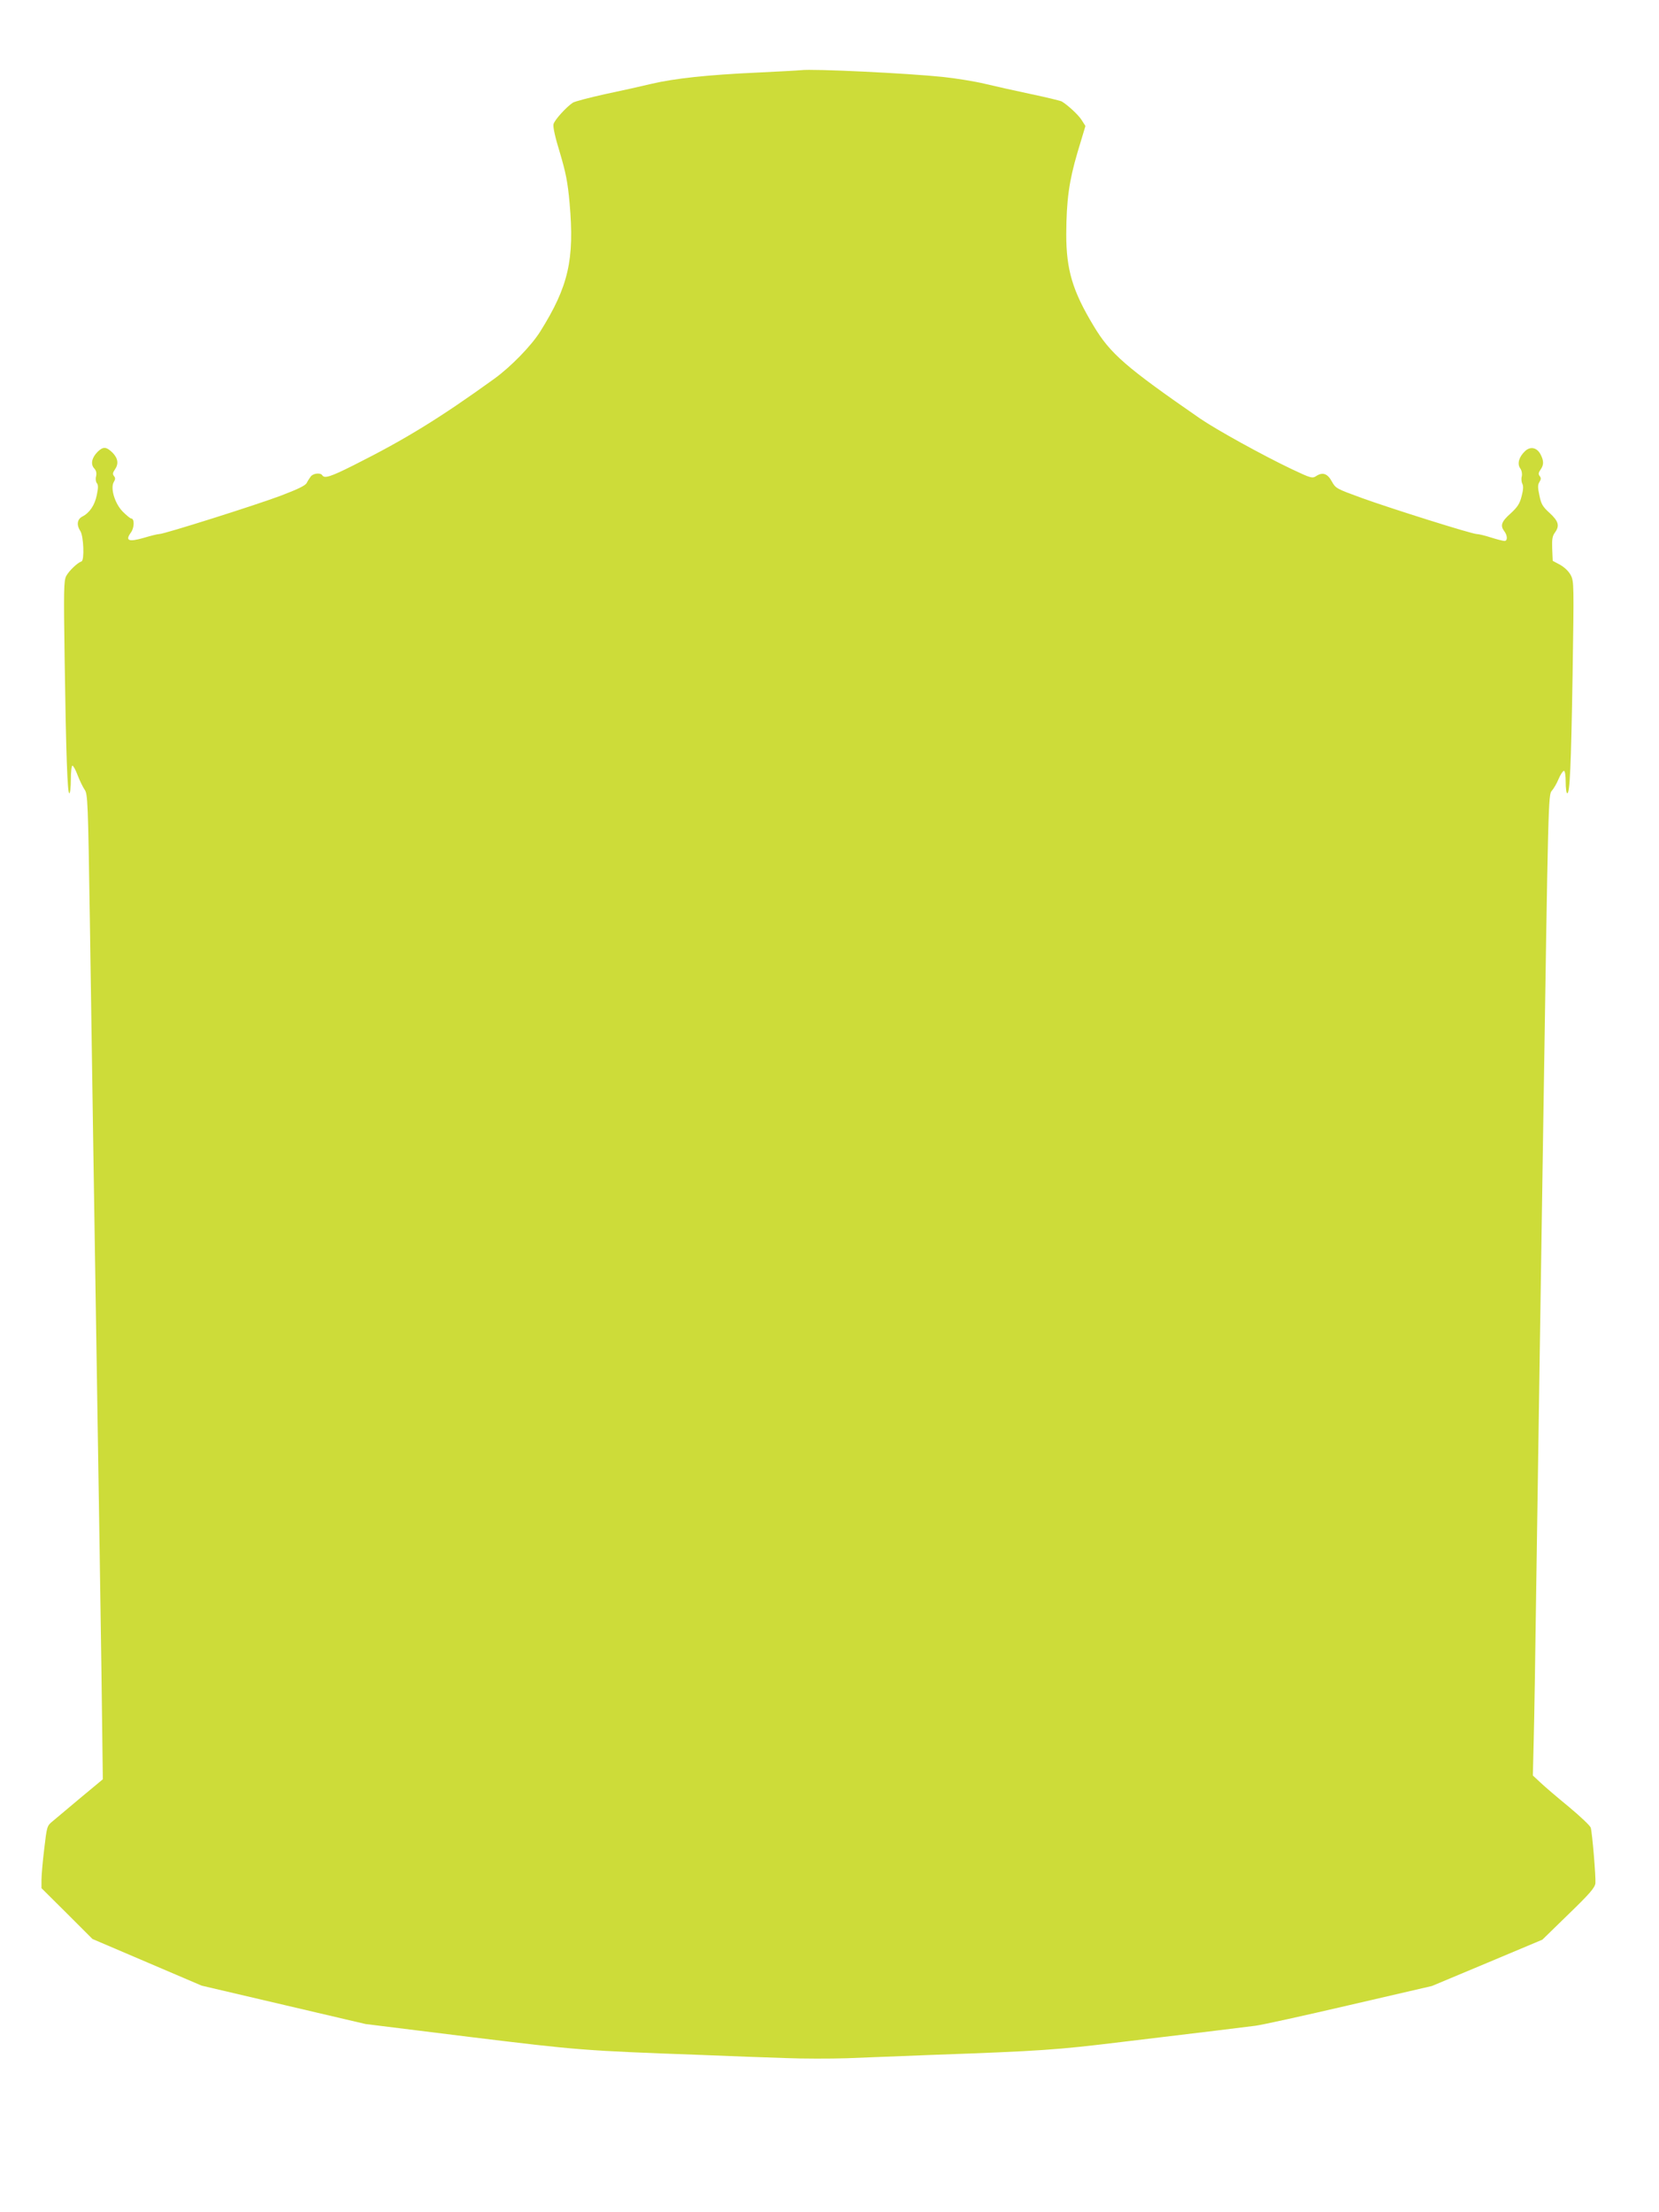 <?xml version="1.0" standalone="no"?>
<!DOCTYPE svg PUBLIC "-//W3C//DTD SVG 20010904//EN"
 "http://www.w3.org/TR/2001/REC-SVG-20010904/DTD/svg10.dtd">
<svg version="1.0" xmlns="http://www.w3.org/2000/svg"
 width="960pt" height="1280pt" viewBox="0 0 960 1280"
 preserveAspectRatio="xMidYMid meet">
<g transform="translate(0,1280) scale(0.1,-0.1)"
fill="#cddc39" stroke="none">
<path d="M4635 12394 c-16 -2 -131 -8 -254 -14 -287 -13 -479 -34 -611 -65
-58 -14 -179 -41 -270 -60 -90 -20 -174 -42 -185 -49 -39 -26 -105 -99 -112
-124 -4 -16 9 -75 37 -166 34 -115 45 -168 56 -291 29 -327 -6 -482 -171 -745
-52 -82 -168 -201 -264 -271 -316 -228 -516 -351 -813 -500 -135 -68 -171 -79
-183 -59 -10 16 -51 12 -66 -6 -7 -9 -18 -26 -24 -38 -7 -15 -50 -36 -150 -74
-146 -55 -675 -222 -703 -222 -10 0 -50 -10 -90 -22 -87 -25 -109 -17 -75 30
21 28 22 82 2 82 -5 0 -27 18 -48 39 -47 47 -74 138 -52 173 9 15 9 23 1 33
-9 11 -8 20 4 37 24 34 19 66 -13 99 -36 35 -54 36 -86 5 -34 -34 -42 -72 -20
-96 12 -13 15 -27 11 -46 -4 -14 -2 -32 4 -39 9 -10 9 -28 0 -70 -12 -58 -41
-102 -84 -124 -30 -16 -34 -49 -11 -84 19 -29 24 -169 7 -175 -24 -8 -73 -55
-89 -85 -14 -28 -15 -79 -9 -482 8 -542 16 -775 27 -775 5 0 9 36 9 80 0 44 4
80 9 80 5 0 19 -25 30 -55 12 -31 30 -68 40 -83 19 -26 20 -63 31 -757 6 -401
15 -1000 20 -1330 32 -2006 48 -3028 52 -3405 l3 -235 -130 -108 c-72 -60
-144 -121 -162 -136 -31 -25 -32 -30 -47 -158 -9 -73 -16 -154 -16 -180 l0
-48 148 -147 147 -147 316 -135 316 -135 474 -111 474 -111 605 -75 c631 -77
654 -79 1340 -104 168 -7 386 -15 485 -18 99 -4 259 -4 355 -1 96 4 315 12
485 19 644 23 726 29 1105 75 206 25 449 54 540 65 91 11 197 24 235 29 39 5
284 59 546 120 l475 110 320 134 319 134 152 148 c124 120 152 153 155 179 3
34 -18 289 -27 321 -3 11 -60 65 -126 120 -67 55 -141 118 -165 141 l-44 41 5
204 c3 112 10 524 15 914 6 391 15 991 20 1335 5 344 14 929 20 1300 29 1890
29 1923 50 1945 10 11 28 41 39 68 11 26 25 47 31 47 6 0 10 -27 10 -65 0 -36
4 -65 9 -65 15 0 22 147 31 688 8 516 8 537 -10 573 -12 23 -36 46 -62 61
l-43 23 -3 70 c-2 55 1 74 16 94 28 39 21 65 -31 113 -41 37 -49 52 -59 101
-10 46 -10 62 0 78 10 16 10 24 2 34 -9 11 -8 20 4 37 20 28 20 51 1 88 -21
41 -59 49 -90 20 -35 -33 -47 -73 -28 -100 9 -13 12 -31 9 -46 -4 -13 -2 -33
3 -43 7 -12 6 -35 -4 -72 -11 -44 -24 -63 -64 -100 -53 -47 -61 -70 -36 -103
19 -25 19 -56 1 -56 -8 0 -43 9 -78 20 -34 11 -71 20 -82 20 -28 0 -489 145
-664 208 -148 54 -153 56 -175 96 -25 46 -53 56 -90 32 -23 -15 -29 -14 -143
40 -166 79 -434 227 -529 292 -431 298 -521 376 -617 537 -122 202 -158 325
-158 529 1 200 16 307 65 474 l46 153 -21 33 c-17 29 -81 88 -116 109 -7 4
-85 23 -175 42 -90 19 -211 46 -269 60 -58 14 -168 32 -245 40 -200 21 -753
48 -820 39z"/>
</g>
</svg>

